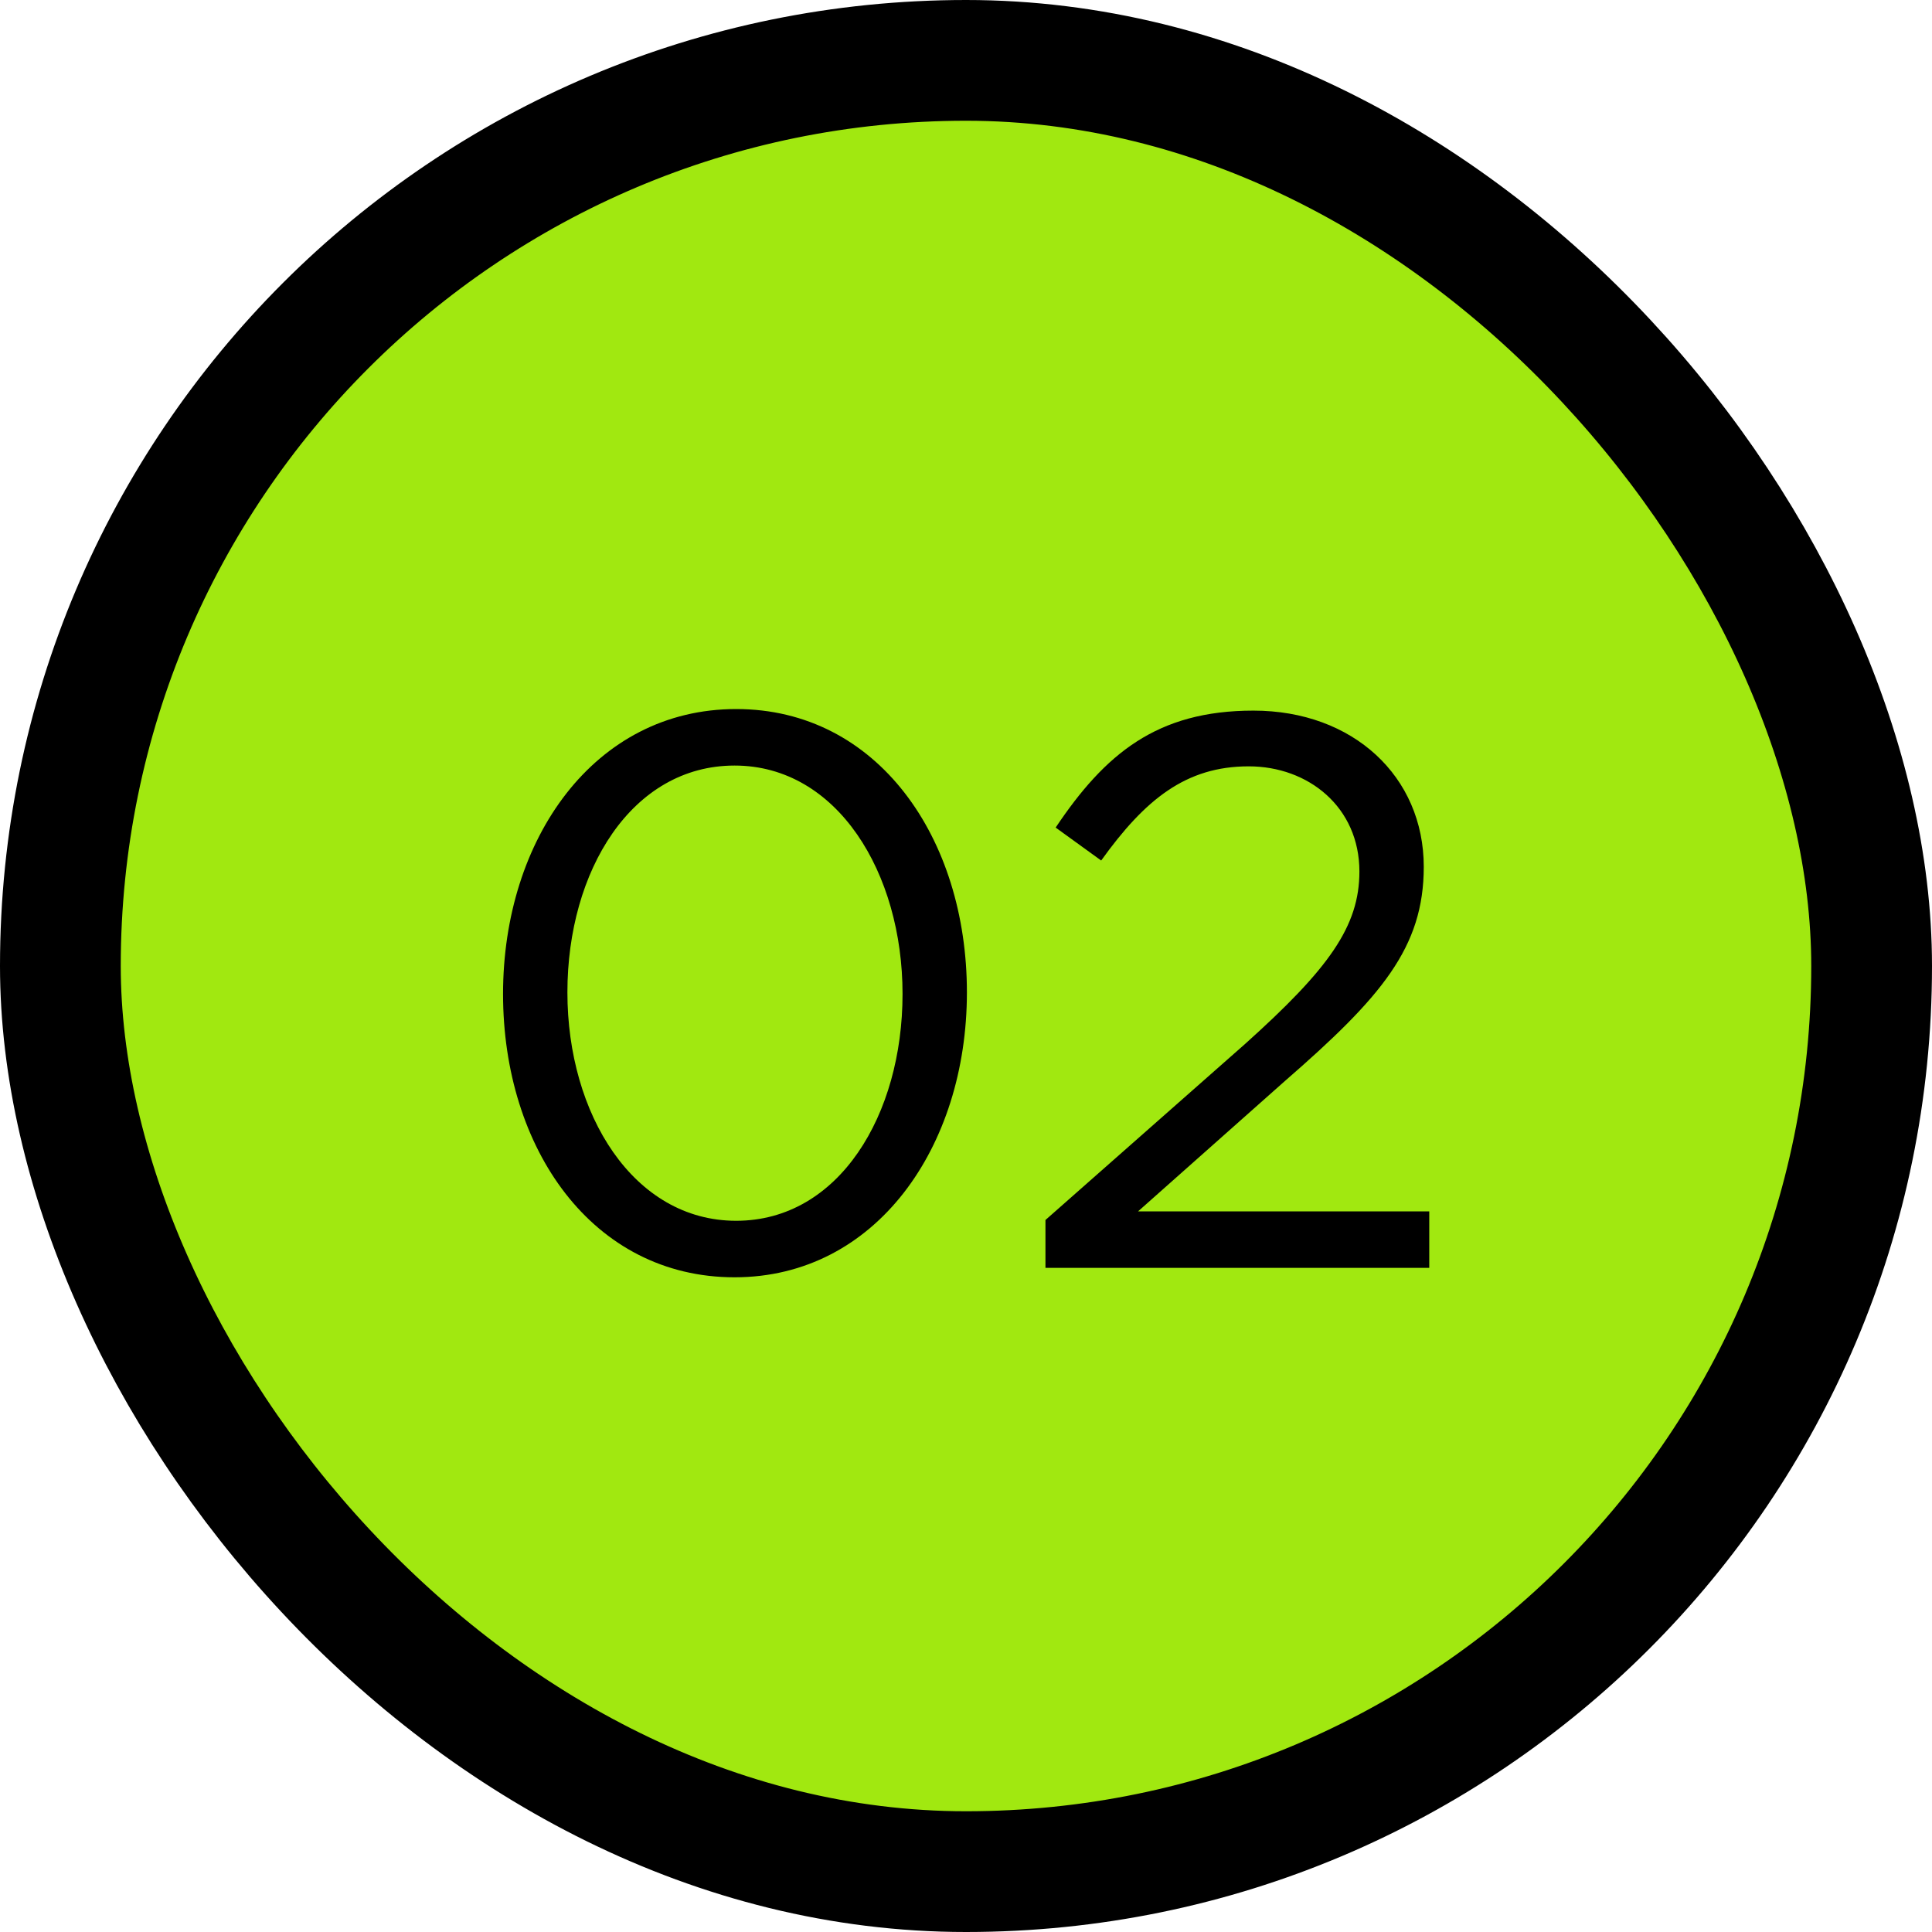 <svg width="32" height="32" viewBox="0 0 32 32" fill="none" xmlns="http://www.w3.org/2000/svg">
<rect x="1" y="1" width="30" height="30" rx="15" fill="#A1E810"/>
<rect x="1" y="1" width="30" height="30" rx="15" stroke="black" stroke-width="2"/>
<path d="M16.015 16.437C16.015 18.998 14.507 21.156 12.167 21.156C9.814 21.156 8.332 19.024 8.332 16.463C8.332 13.902 9.84 11.744 12.193 11.744C14.533 11.744 16.015 13.876 16.015 16.437ZM14.949 16.463C14.949 14.461 13.87 12.68 12.167 12.68C10.464 12.68 9.398 14.422 9.398 16.437C9.398 18.452 10.49 20.22 12.193 20.22C13.896 20.22 14.949 18.465 14.949 16.463ZM20.683 12.693C19.643 12.693 18.967 13.239 18.239 14.253L17.485 13.707C18.304 12.485 19.162 11.77 20.761 11.77C22.412 11.77 23.582 12.862 23.582 14.357C23.582 15.696 22.88 16.515 21.281 17.906L18.85 20.064H23.673V21H17.316V20.207L20.618 17.295C22.009 16.047 22.516 15.345 22.516 14.435C22.516 13.369 21.671 12.693 20.683 12.693Z" fill="black"/>
</svg>
